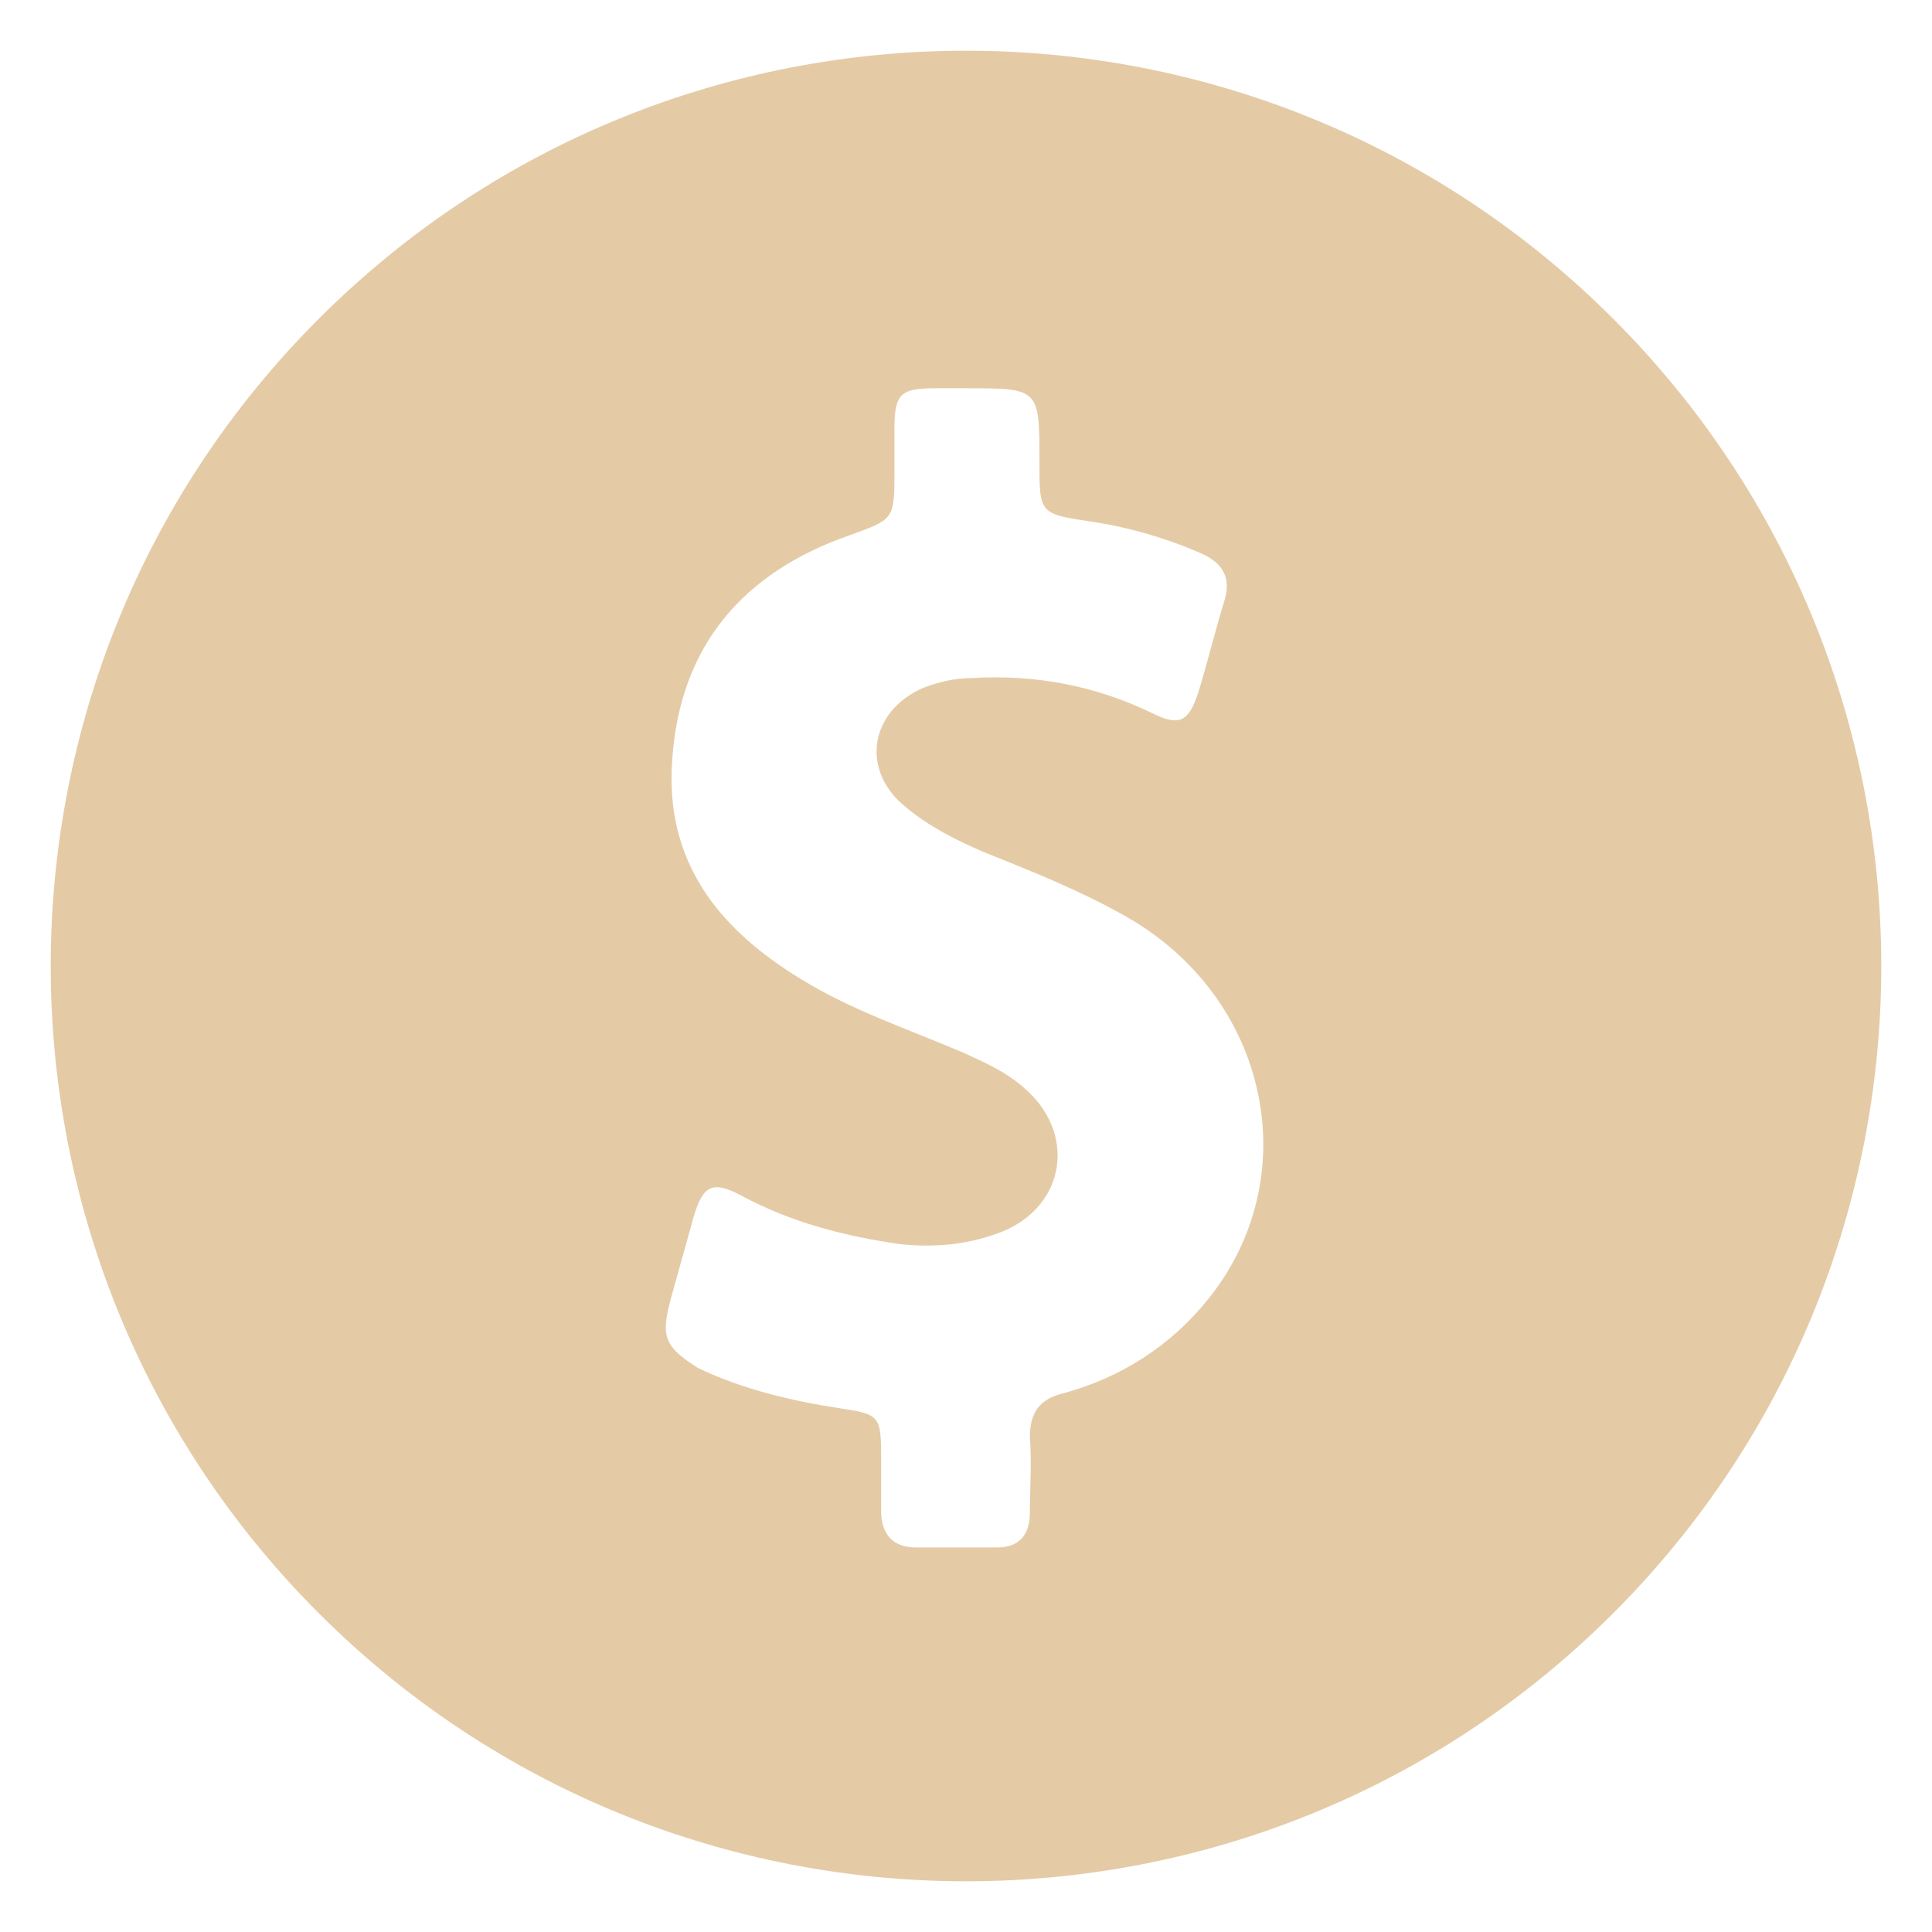 <?xml version="1.0" encoding="UTF-8"?> <svg xmlns="http://www.w3.org/2000/svg" viewBox="0 0 100 100" fill-rule="evenodd"><path d="m83.5 83.5c18.5-18.5 18.5-48.5 0-67s-48.5-18.5-67 0-18.5 48.5 0 67 48.5 18.5 67 0zm-48.801-16.199c0.398-1.398 0.801-2.898 1.199-4.301 0.5-1.699 1-1.898 2.5-1.102 2.602 1.398 5.398 2.102 8.199 2.5 1.898 0.199 3.699 0 5.398-0.699 3.199-1.398 3.699-5.102 1-7.398-0.898-0.801-2-1.301-3.102-1.801-2.801-1.199-5.801-2.199-8.398-3.801-4.301-2.602-7.102-6.102-6.699-11.398 0.398-5.898 3.699-9.699 9.199-11.602 2.199-0.801 2.301-0.801 2.301-3.102v-2.398c0-1.801 0.301-2.102 2.102-2.102h1.602c3.801 0 3.801 0 3.801 3.801 0 2.699 0 2.699 2.699 3.102 2 0.301 4 0.898 5.801 1.699 1 0.5 1.398 1.199 1.102 2.301-0.5 1.602-0.898 3.301-1.398 4.898-0.5 1.5-1 1.699-2.398 1-2.898-1.398-6-2-9.301-1.801-0.898 0-1.699 0.199-2.5 0.5-2.801 1.199-3.301 4.301-0.898 6.199 1.199 1 2.602 1.699 4 2.301 2.5 1 5 2 7.301 3.301 7.5 4.199 9.5 13.602 4.199 20-1.898 2.301-4.398 3.898-7.301 4.699-1.301 0.301-1.801 1-1.801 2.301 0.102 1.301 0 2.602 0 3.898 0 1.199-0.602 1.801-1.699 1.801h-4.199c-1.199 0-1.801-0.699-1.801-1.898v-2.801c0-2.102-0.102-2.199-2.102-2.5-2.602-0.398-5.102-1-7.398-2.102-1.707-1.098-1.906-1.598-1.406-3.496z" fill="#e4cba6"></path></svg> 